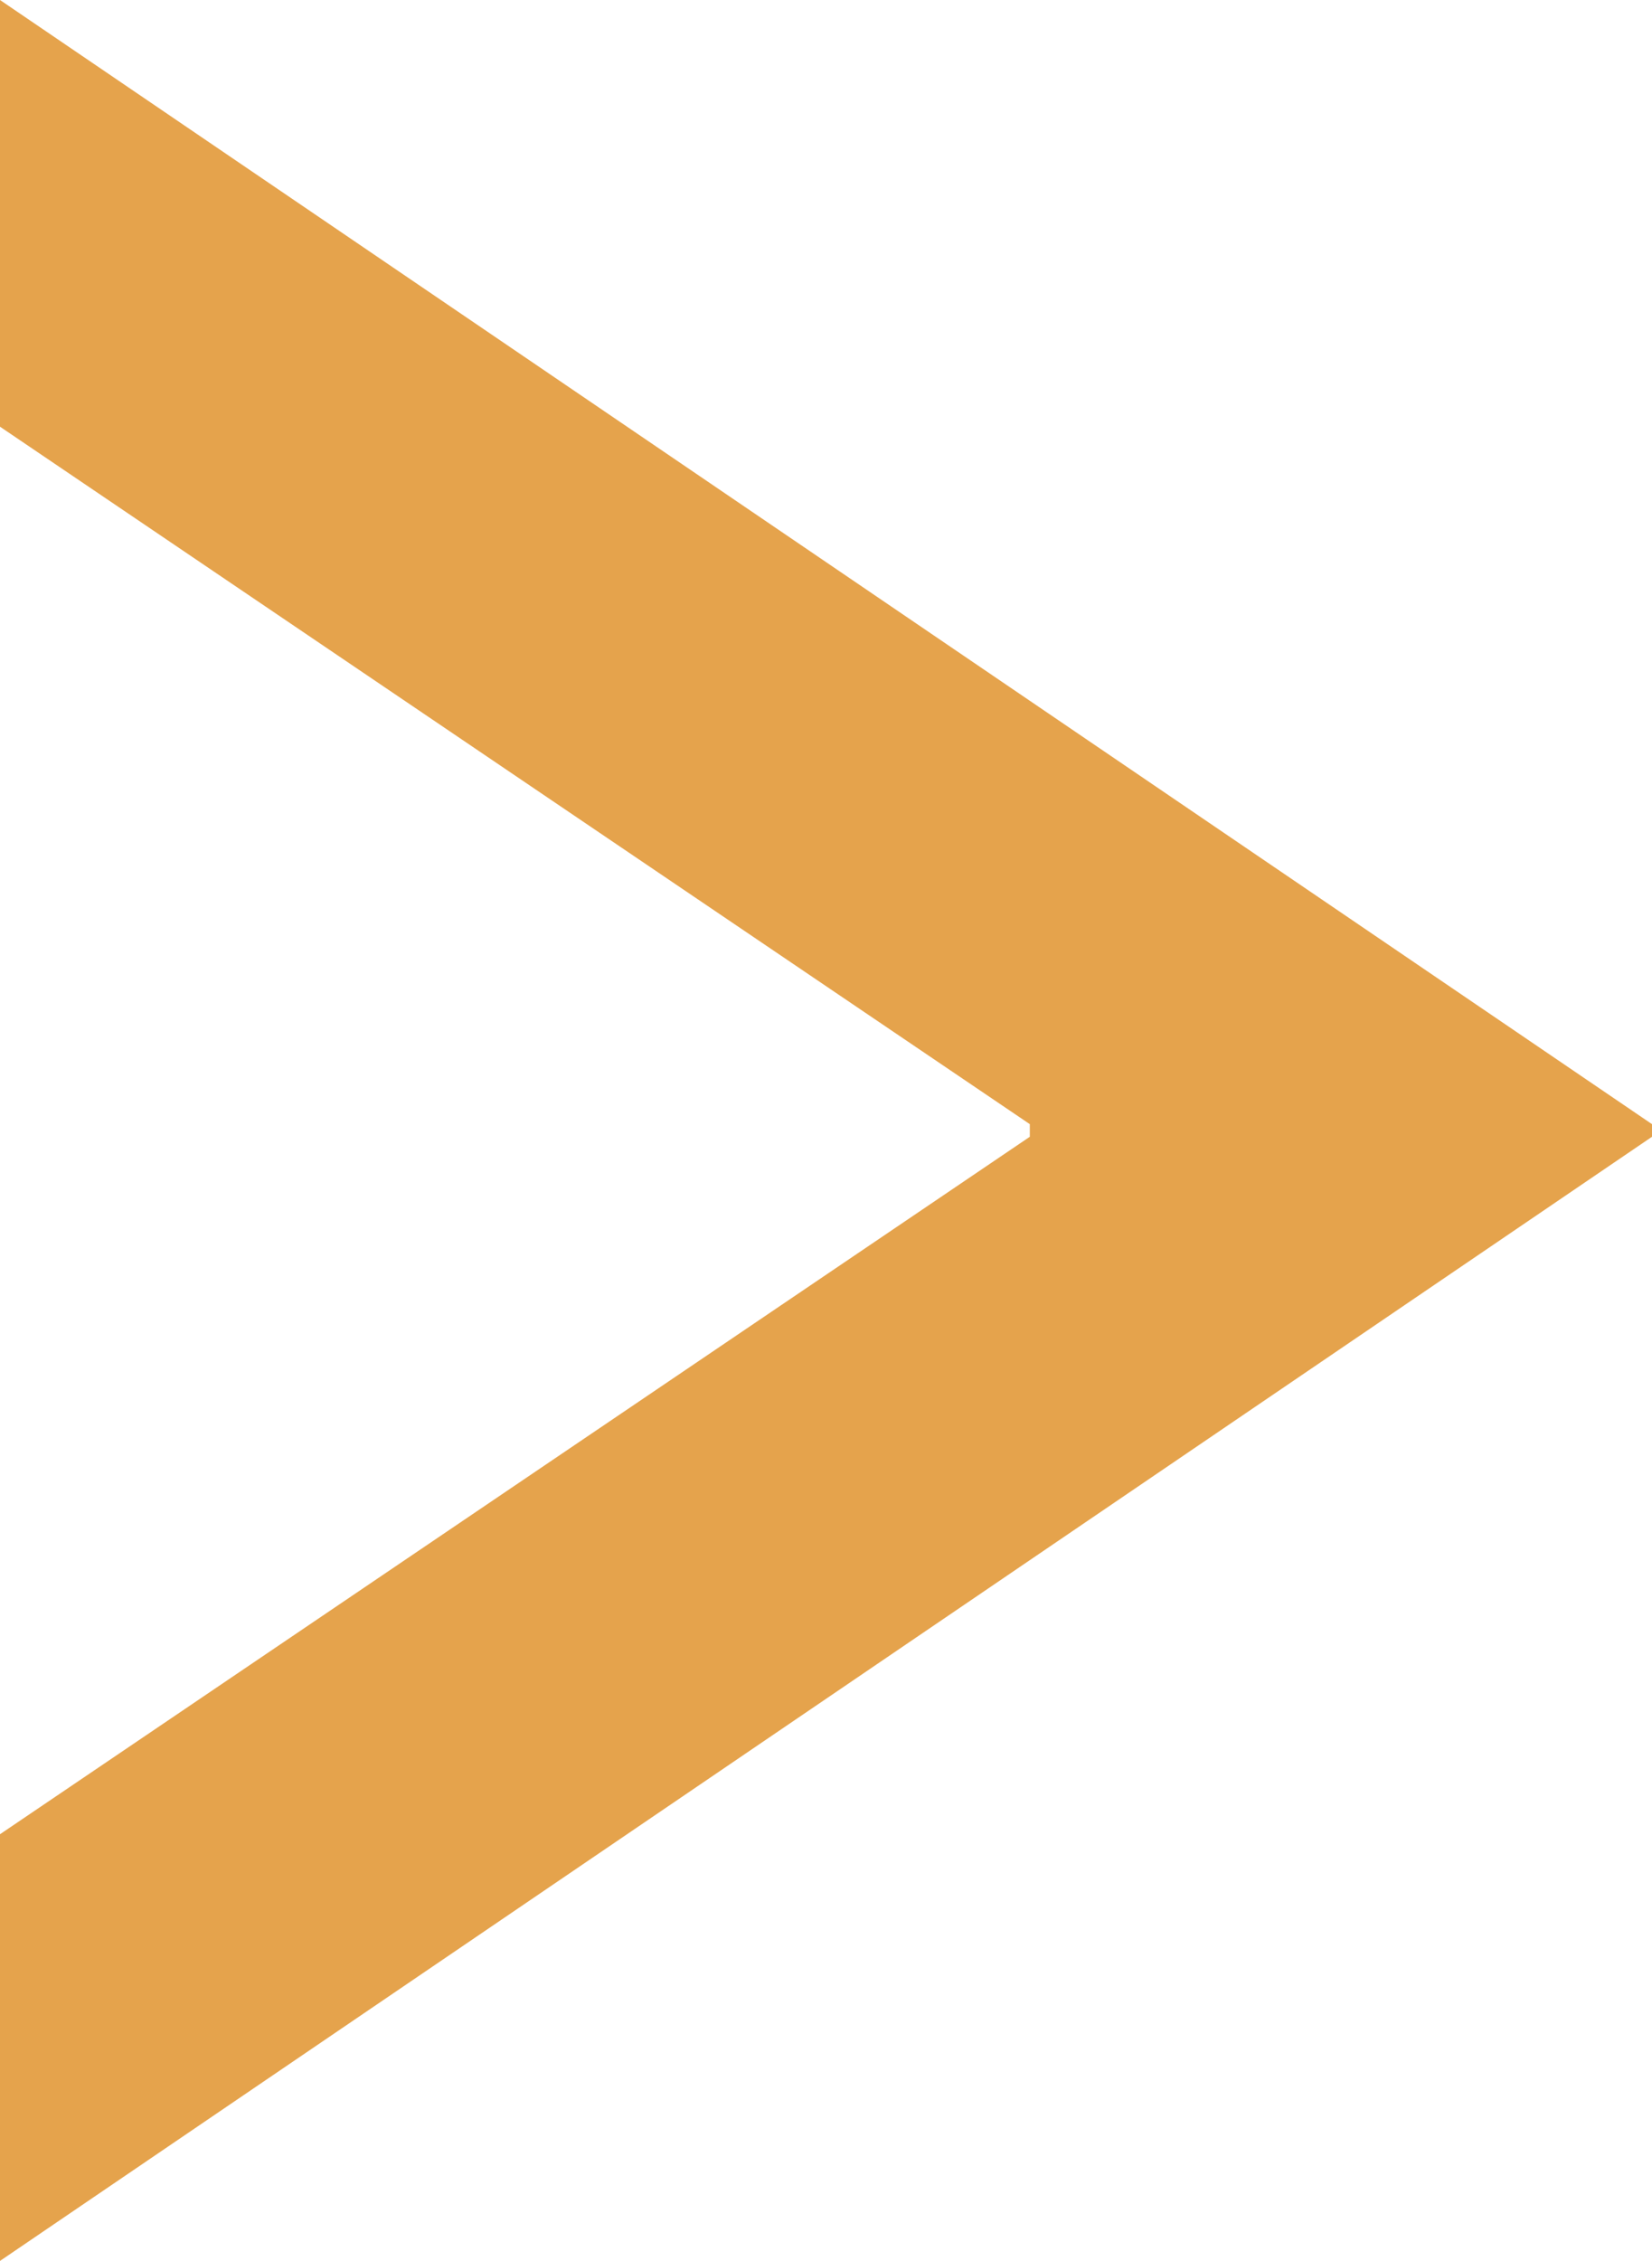 <?xml version="1.0" encoding="utf-8"?>
<!-- Generator: Adobe Illustrator 13.0.3, SVG Export Plug-In . SVG Version: 6.00 Build 14948)  -->
<!DOCTYPE svg PUBLIC "-//W3C//DTD SVG 1.0//EN" "http://www.w3.org/TR/2001/REC-SVG-20010904/DTD/svg10.dtd">
<svg version="1.0" id="レイヤー_1" xmlns="http://www.w3.org/2000/svg" xmlns:xlink="http://www.w3.org/1999/xlink" x="0px"
	 y="0px" width="83.855px" height="114.71px" viewBox="0 0 83.855 114.71" enable-background="new 0 0 83.855 114.71"
	 xml:space="preserve">
<polygon fill="#E5A34C" points="0,0 0,21.649 52.273,57.035 52.273,57.675 0,93.061 0,114.71 83.855,57.675 83.855,57.035 "/>
</svg>
